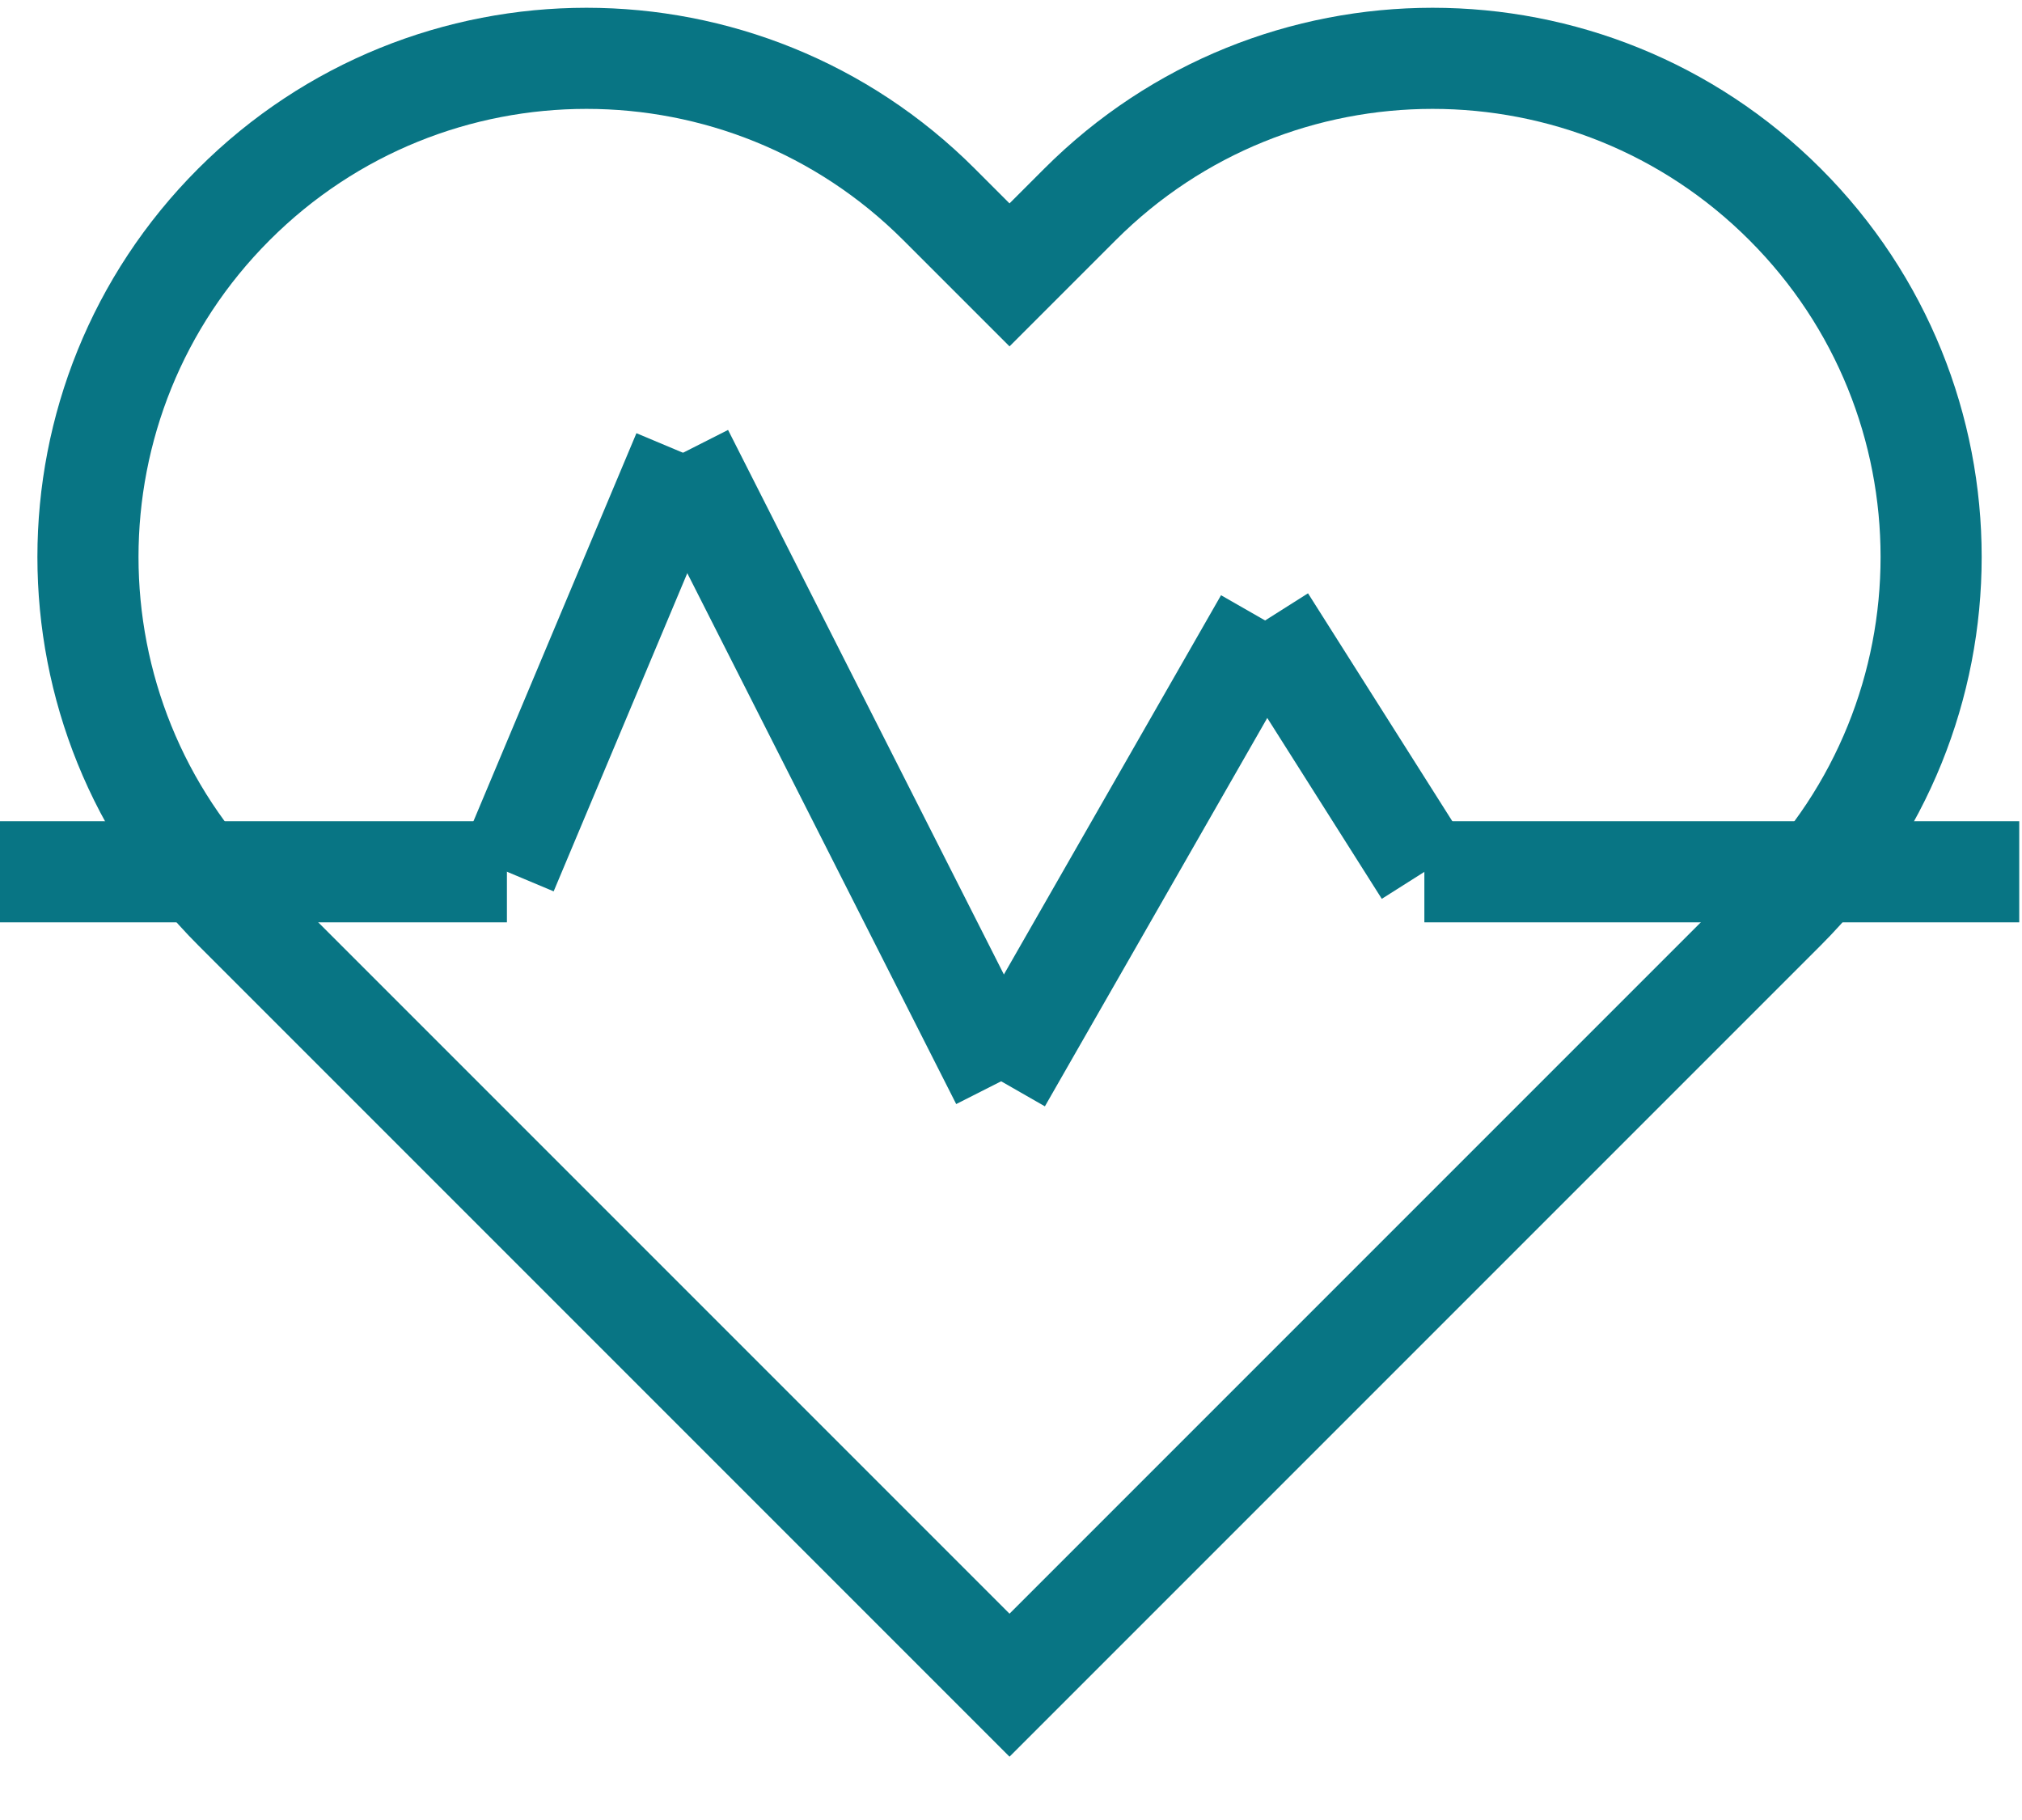 <svg width="30" height="27" viewBox="0 0 30 27" fill="none" xmlns="http://www.w3.org/2000/svg">
<path d="M14.978 4.078L13.932 3.032C11.043 0.143 6.36 0.143 3.471 3.032C0.583 5.921 0.583 10.604 3.471 13.493L14.978 25L26.485 13.493C29.374 10.604 29.374 5.921 26.485 3.032C23.597 0.143 18.913 0.143 16.024 3.032L14.978 4.078Z" stroke="#087584" stroke-width="1.5" stroke-miterlimit="10"/>
<path d="M21.133 12.933H29.959" stroke="#087584" stroke-width="1.5" stroke-miterlimit="10"/>
<path d="M0 12.933H7.521" stroke="#087584" stroke-width="1.5" stroke-miterlimit="10"/>
<path d="M7.523 12.933L10.134 6.717" stroke="#087584" stroke-width="1.5" stroke-miterlimit="10"/>
<path d="M14.856 16.04L10.133 6.717" stroke="#087584" stroke-width="1.5" stroke-miterlimit="10"/>
<path d="M14.852 16.04L18.767 9.203" stroke="#087584" stroke-width="1.5" stroke-miterlimit="10"/>
<path d="M21.135 12.933L18.773 9.203" stroke="#087584" stroke-width="1.5" stroke-miterlimit="10"/>
</svg>
